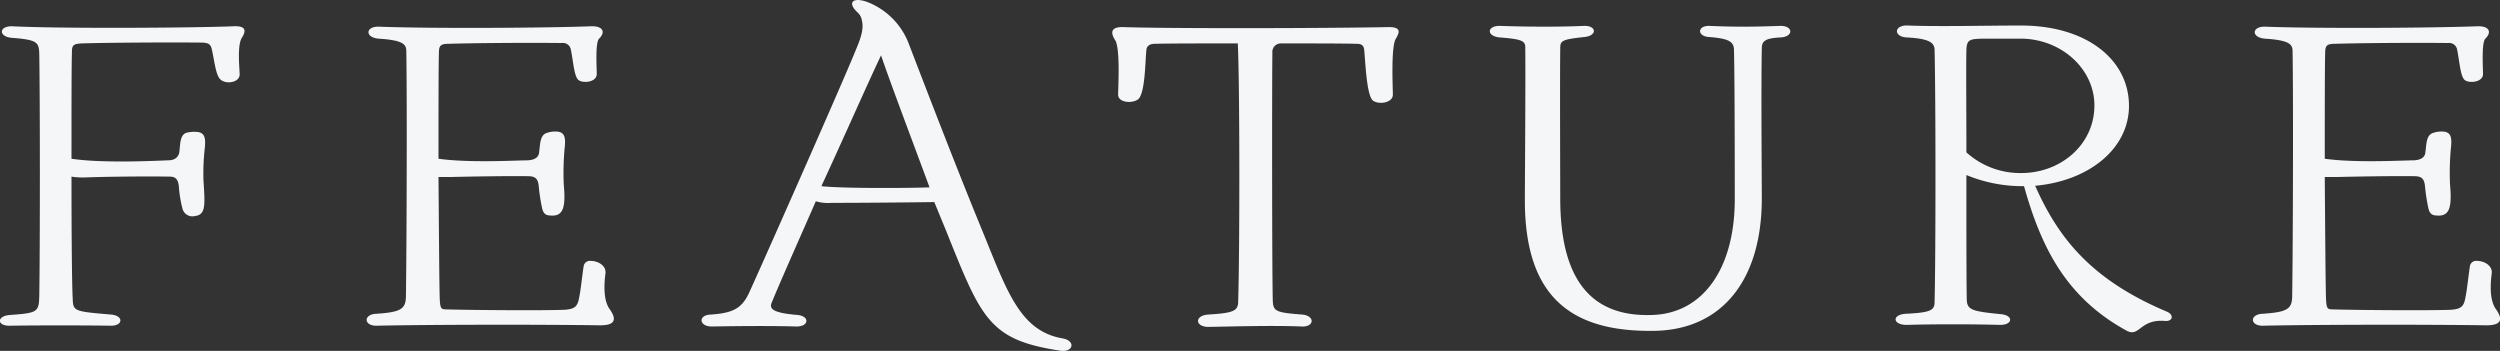 <svg xmlns="http://www.w3.org/2000/svg" width="691.594" height="97.06" viewBox="0 0 691.594 97.06">
  <rect x="0" y="0" width="691.594" height="97.06" fill="#333333" stroke="none"/>
  <defs>
    <style>
      .cls-1 {
        fill: #f5f6f8;
        fill-rule: evenodd;
      }
    </style>
  </defs>
  <path id="FEATURE02_sp.svg" class="cls-1" d="M196.659,5655c-11.328.44-47.4,0.66-60.71,0-4.069-.22-4.069,2.97-0.22,3.19,6.929,0.55,7.369,1.21,7.479,4.4,0.22,13.75.22,53.56,0,67.09-0.11,4.4-.55,4.62-8.029,5.17-3.849.22-3.849,3.19,0.22,2.97,7.039-.11,19.907-0.11,27.5,0,3.519,0.11,3.739-2.75.22-3.08-10.449-.88-10.558-0.88-10.669-4.62-0.219-3.96-.329-18.69-0.329-33.54a19.61,19.61,0,0,0,3.959.22c5.609-.22,17.377-0.33,23.206-0.22,1.43,0,2.31.55,2.53,2.64a34.108,34.108,0,0,0,.989,6.15,2.841,2.841,0,0,0,3.52,2.1c2.969-.34,2.749-3.08,2.309-9.79a60.814,60.814,0,0,1,.33-8.69c0.33-2.86.11-4.4-1.759-4.73a8.8,8.8,0,0,0-3.41.22c-1.759.77-1.539,3.19-1.869,5.5-0.33,1.32-1.32,2.09-3.08,2.09-2.859.11-18.147,0.88-26.725-.44,0-12.98,0-25.19.11-29.04,0-2.2.11-2.75,2.749-2.86,6.819-.22,24.746-0.33,33.545-0.22,1.319,0.11,2.089.33,2.419,1.87,0.77,3.41,1.1,7.26,2.42,8.36,1.649,1.43,5.389.77,5.279-1.54-0.11-2.53-.66-8.14.66-10.12C200.618,5655.99,200.179,5654.78,196.659,5655Zm104.394,78.31c-1.319-1.76-1.869-4.95-1.209-10.01,0.22-1.98-1.87-3.41-4.18-3.41a1.725,1.725,0,0,0-1.869,1.54c-0.44,2.86-.77,6.38-1.21,8.47-0.44,2.64-1.21,3.3-4.069,3.52-5.609.22-24.746,0.11-32.775-.11-1.43,0-1.65-.33-1.76-3.3-0.11-3.85-.22-18.58-0.33-33.32h3.3c3.959-.11,16.827-0.33,21.886-0.22,1.43,0.11,2.31.55,2.53,2.64a49.374,49.374,0,0,0,.99,6.38c0.44,1.64,1.209,1.87,2.859,1.87,3.08,0,3.63-2.75,3.08-8.69a74.844,74.844,0,0,1,.22-9.68c0.33-2.86.22-4.51-1.76-4.84a7.147,7.147,0,0,0-3.41.44c-1.649.77-1.539,2.97-1.869,5.28-0.11,1.43-1.32,2.09-3.08,2.2-2.749,0-16.387.77-24.746-.44,0-13.09,0-25.41.11-29.26,0-1.98.44-2.53,2.64-2.53,6.819-.22,22.546-0.33,31.345-0.22a2.243,2.243,0,0,1,2.529,1.87c0.66,3.19.88,7.37,2.09,8.36s5.059,0.66,5.059-1.65c0-2.09-.44-8.69.66-9.79,1.98-1.98.88-3.63-2.53-3.41-11.438.44-43.222,0.66-58.18,0.11-3.959-.22-4.179,2.97-0.33,3.3,6.819,0.44,7.7,1.54,7.7,3.52,0.22,12.43.11,53.45-.11,67.97-0.11,3.3-1.43,4.18-8.139,4.62-3.739.11-3.629,3.52,0.33,3.3,15.508-.33,46.3-0.33,61.04-0.11C301.933,5737.82,303.363,5736.61,301.053,5733.31Zm125.278,8.03c-12.208-2.09-15.617-13.75-22.876-31.34-6.819-16.61-15.178-38.39-19.577-49.83a19.99,19.99,0,0,0-11-11.65c-4.4-1.87-6.489-.23-3.189,2.74a3.83,3.83,0,0,1,1.1,2.2c0.66,2.53-.77,5.83-1.539,7.7-3.3,8.25-24.526,56.2-29.366,66.87-2.089,4.84-4.4,6.27-10.888,6.71-3.629.11-3.3,3.3,0.22,3.3,6.819-.11,15.618-0.22,23.536,0,3.41,0,3.63-2.86.22-3.19-6.709-.55-7.918-1.65-7.148-3.41,2.529-6.16,7.588-17.49,12.207-28.04a12.262,12.262,0,0,0,4.4.44c7.259,0,21.226-.11,28.375-0.22l3.3,8.02c9.789,24.42,11.878,30.14,31.675,33.11C429.3,5745.19,429.961,5742,426.331,5741.34Zm-66.759-42.12c6.6-14.3,12.538-27.83,16.5-36.19,2.86,8.36,8.139,22.22,13.418,36.52C383.658,5699.77,365.291,5699.88,359.572,5699.22Zm156.657-44c-16.388.33-59.72,0.44-73.138,0-3.74-.11-3.41,1.76-2.31,3.52,1.54,2.09.88,13.31,0.88,15.18,0,2.31,4.289,2.53,5.719,1.1,1.76-2.09,1.76-10.01,2.09-13.42,0.11-1.32,1.1-1.76,2.419-1.76,3.74-.11,12.978-0.11,22.877-0.11,0.549,10.89.549,56.86,0.11,71.27,0,2.75-1.21,3.3-8.249,3.74-3.959.22-3.74,3.52,0.22,3.41,6.489-.11,17.817-0.44,25.516-0.11,3.629,0.22,3.849-2.97.22-3.3-7.259-.55-8.029-0.88-8.139-3.85-0.22-9.02-.22-59.83-0.11-68.52a2.351,2.351,0,0,1,2.31-2.64c9.018,0,17.157,0,21.006.11,1.21,0,1.98.33,2.09,1.76,0.33,3.41.66,12.21,2.309,13.86,1.54,1.32,5.609.77,5.609-1.54,0-1.98-.549-12.98.77-15.4C519.418,5656.87,520.3,5655.11,516.229,5655.22Zm73.363,84.03c19.027-.11,30.135-13.97,30.135-36.62,0-4.18-.22-31.46,0-41.58,0-1.98.99-2.75,5.059-2.97,3.85-.11,3.74-3.41-0.22-3.19-6.269.22-11.548,0.33-19.137,0-3.629-.22-3.739,2.97-0.11,3.08,5.39,0.44,6.709,1.32,6.709,3.63,0.22,8.03.22,37.4,0.22,41.58-0.11,19.02-8.908,31.23-22.766,31.67-17.157.66-25.516-10.01-25.516-32.22,0-3.85-.11-32.67,0-41.47,0-2.09.22-2.53,6.6-3.19,3.74-.33,3.52-3.3-0.22-3.08-7.478.33-16.5,0.22-22.766,0-3.959-.22-4.179,2.86-0.33,3.19,5.719,0.44,7.039.88,7.039,2.64,0.11,9.57-.11,37.84-0.11,42.46C554.178,5730.45,567.6,5739.47,589.592,5739.25Zm142.267-5.28c-20.9-8.8-30.025-20.24-36.514-34.86,14.848-1.32,25.956-10.23,25.956-22.11,0-12.65-11.548-22.22-29.915-22.22-9.238,0-22.876.33-31.235,0-3.959-.22-4.069,3.19-0.22,3.3,5.609,0.33,7.479,1.21,7.589,3.3,0.33,13.53.33,57.19,0,69.95,0,2.31-1.32,2.86-7.919,3.19-3.959.22-3.739,3.08,0.22,3.08,7.149-.22,18.257-0.22,25.846,0,3.519,0,3.739-2.64.22-2.97-8.029-.77-9.348-1.21-9.458-3.96-0.11-4.18-.11-19.24-0.11-34.53a40.44,40.44,0,0,0,15.4,3.08h0.55c4.839,17.37,11.878,30.9,28.265,39.92,3.74,2.09,3.63-3.19,10.668-2.64C733.4,5736.72,733.839,5734.85,731.859,5733.97ZM691.5,5695.59a22.167,22.167,0,0,1-15.177-5.72c0-12.43-.11-23.21,0-28.38,0.11-2.86.989-2.97,4.509-3.08H691.5c11.108,0.11,20.237,8.36,20.237,18.48C711.733,5687.67,702.494,5695.59,691.5,5695.59Zm131.364,37.72c-1.32-1.76-1.869-4.95-1.21-10.01,0.22-1.98-1.869-3.41-4.179-3.41a1.726,1.726,0,0,0-1.87,1.54c-0.44,2.86-.769,6.38-1.209,8.47-0.44,2.64-1.21,3.3-4.07,3.52-5.609.22-24.746,0.11-32.774-.11-1.43,0-1.65-.33-1.76-3.3-0.11-3.85-.22-18.58-0.33-33.32h3.3c3.959-.11,16.827-0.33,21.886-0.22,1.43,0.11,2.31.55,2.529,2.64a49.374,49.374,0,0,0,.99,6.38c0.44,1.64,1.21,1.87,2.86,1.87,3.079,0,3.629-2.75,3.079-8.69a74.844,74.844,0,0,1,.22-9.68c0.33-2.86.22-4.51-1.759-4.84a7.147,7.147,0,0,0-3.41.44c-1.65.77-1.54,2.97-1.87,5.28-0.11,1.43-1.319,2.09-3.079,2.2-2.75,0-16.387.77-24.746-.44,0-13.09,0-25.41.11-29.26,0-1.98.44-2.53,2.64-2.53,6.819-.22,22.546-0.33,31.344-0.22a2.244,2.244,0,0,1,2.53,1.87c0.66,3.19.88,7.37,2.09,8.36s5.059,0.66,5.059-1.65c0-2.09-.44-8.69.66-9.79,1.979-1.98.88-3.63-2.53-3.41-11.438.44-43.223,0.66-58.18,0.11-3.96-.22-4.18,2.97-0.33,3.3,6.819,0.44,7.7,1.54,7.7,3.52,0.22,12.43.11,53.45-.11,67.97-0.11,3.3-1.43,4.18-8.139,4.62-3.739.11-3.629,3.52,0.33,3.3,15.507-.33,46.3-0.33,61.04-0.11C823.74,5737.82,825.17,5736.61,822.86,5733.31Z" transform="translate(-132.344 -5647.72)"/>
</svg>
